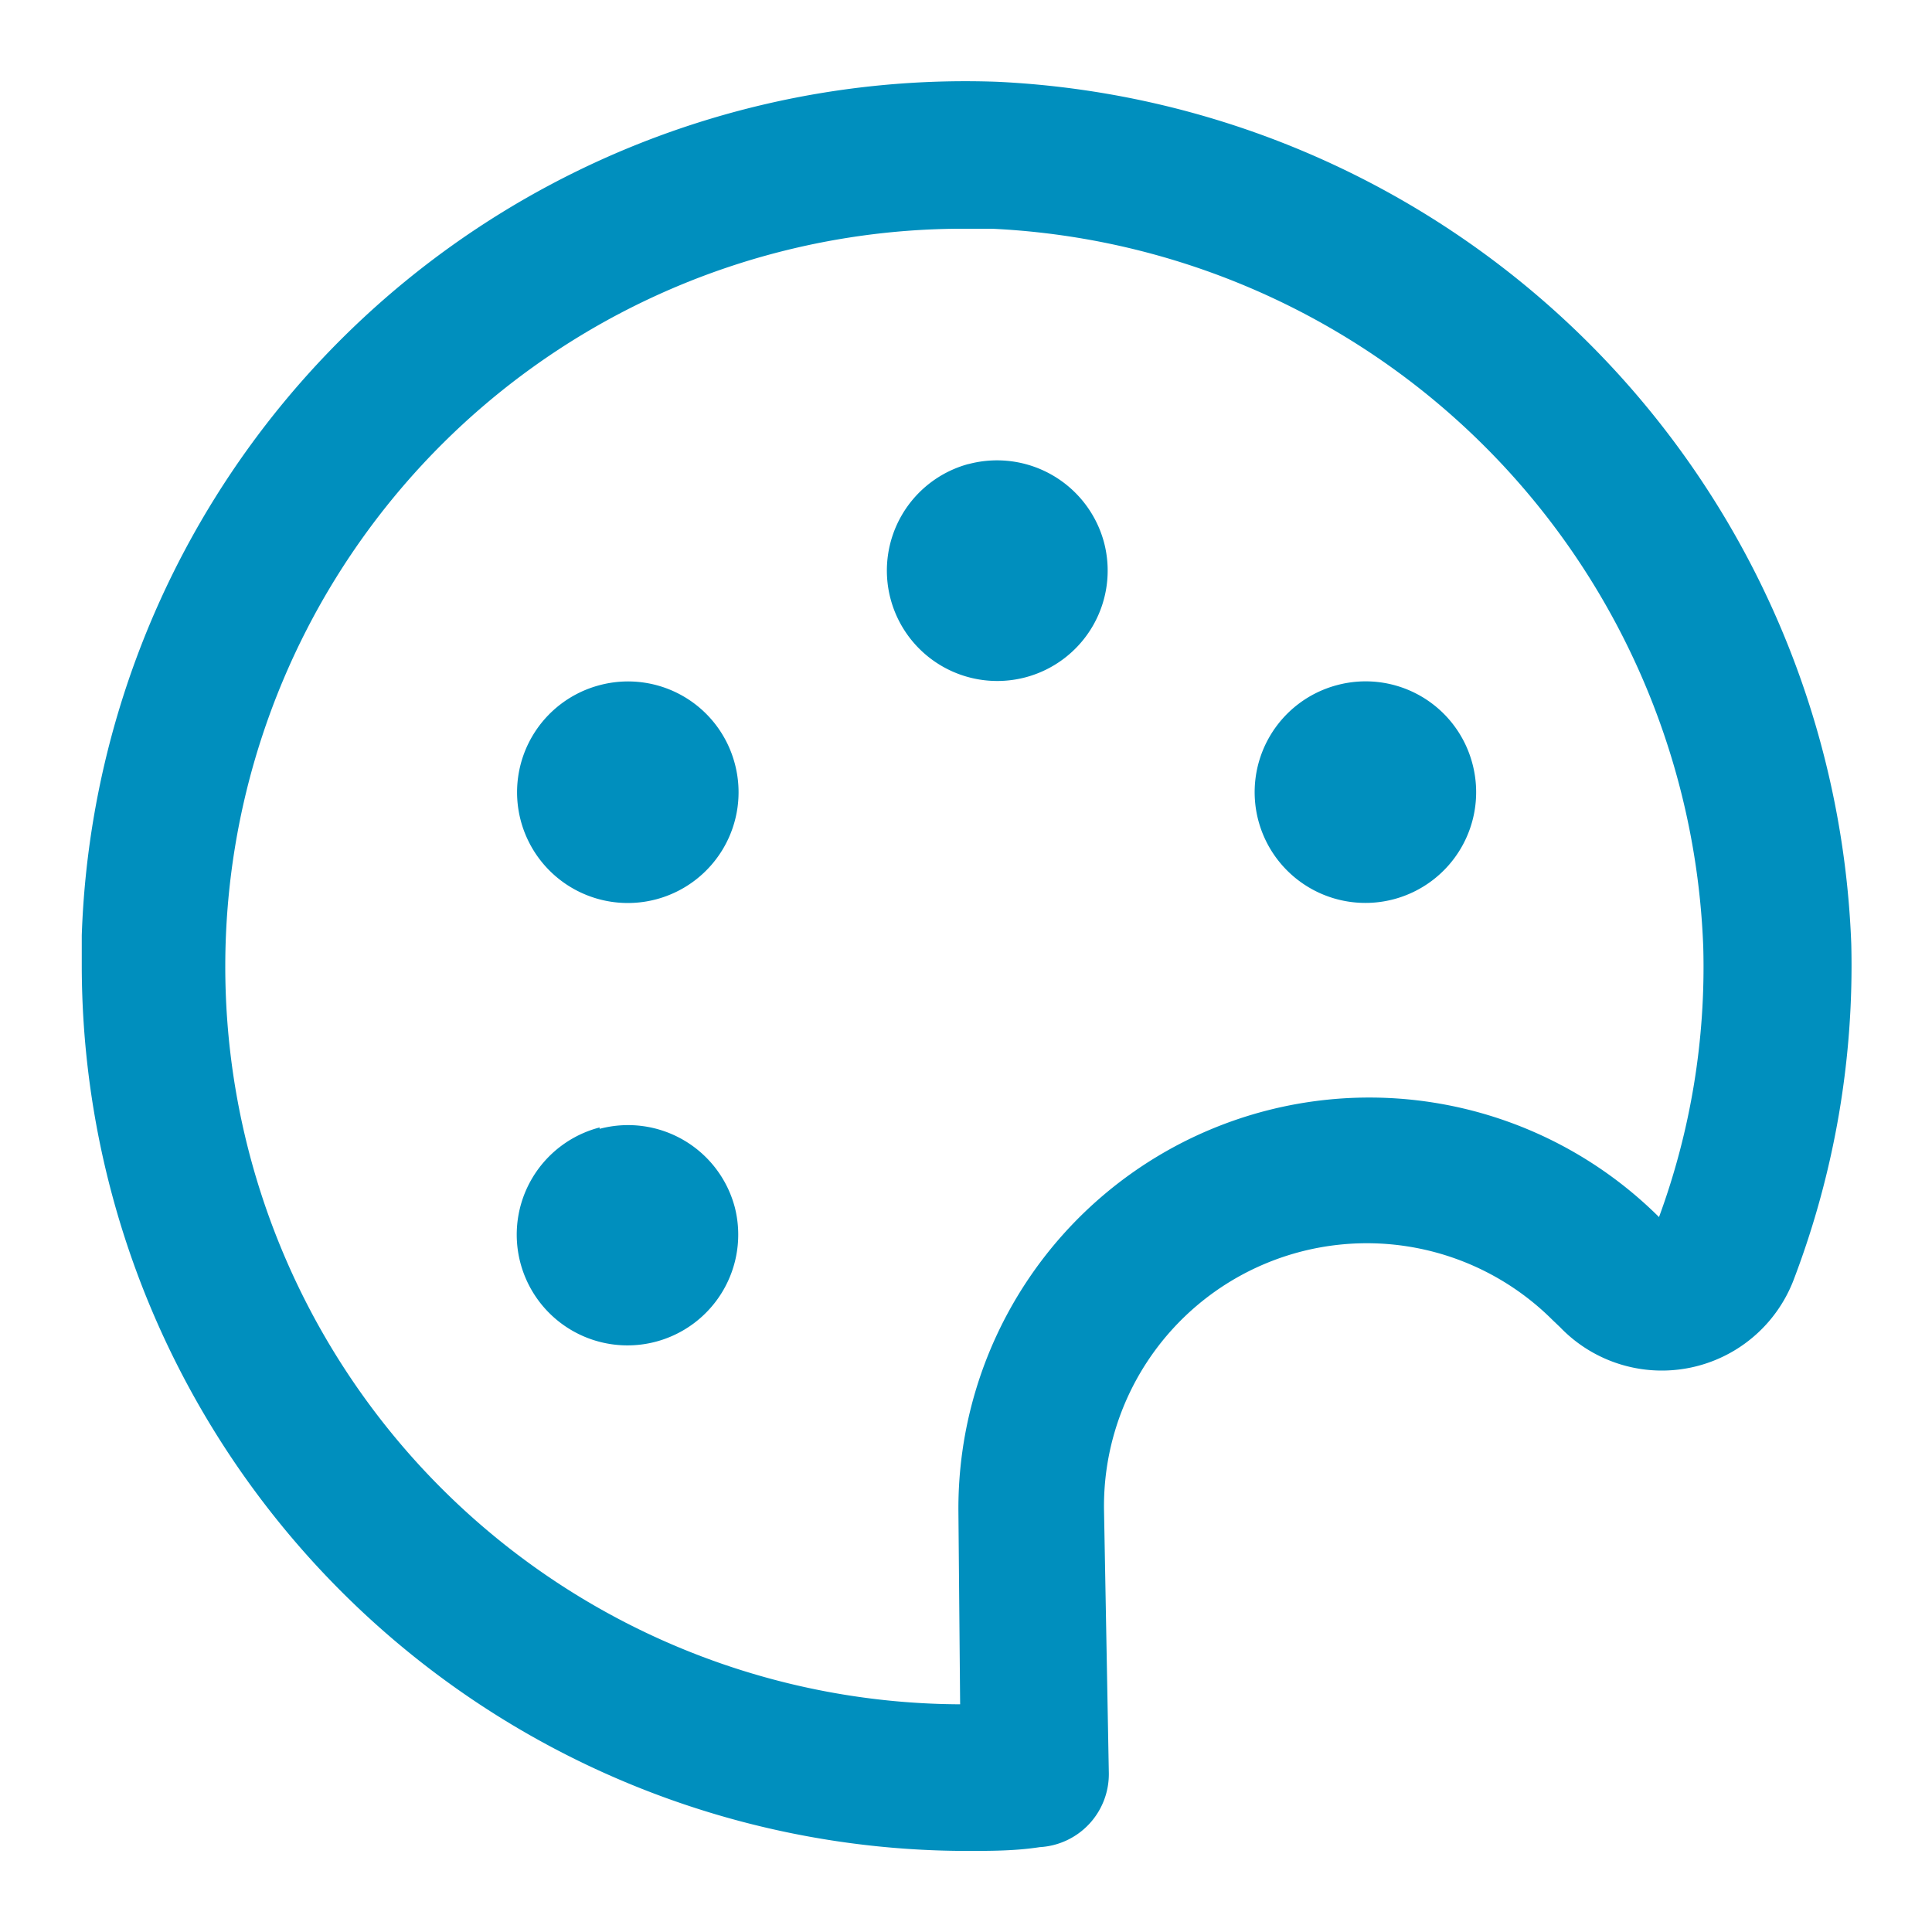 <svg id="Capa_1" data-name="Capa 1" xmlns="http://www.w3.org/2000/svg" viewBox="0 0 56 56"><defs><style>.cls-1{fill:#008fbe;}</style></defs><title>Creatividad</title><path class="cls-1" d="M38.75,19.86a3.21,3.21,0,1,0,3.93,2.28,3.2,3.2,0,0,0-3.93-2.28Z"/><path class="cls-1" d="M28.07,13.45A3.2,3.2,0,1,0,32,15.72a3.21,3.21,0,0,0-3.92-2.27Z"/><path class="cls-1" d="M17.38,19.86a3.21,3.21,0,1,0,3.92,2.28,3.2,3.2,0,0,0-3.92-2.28Z"/><path class="cls-1" d="M17.38,32.68A3.21,3.21,0,1,0,21.3,35a3.2,3.2,0,0,0-3.92-2.28Z"/><path class="cls-1" d="M28.89,2.37A25.63,25.63,0,0,0,2.37,27.11c0,.3,0,.59,0,.89A25.68,25.68,0,0,0,28,53.65c.72,0,1.43,0,2.14-.11a2.12,2.12,0,0,0,2-2.14L32,43.74a7.62,7.62,0,0,1,13-5.48l.22.21A4.09,4.09,0,0,0,52,37.07a25.56,25.56,0,0,0,1.66-9.71A26,26,0,0,0,28.89,2.37Zm19.2,32.91,0,0a11.91,11.91,0,0,0-20.31,8.52l.05,5.6A21.37,21.37,0,1,1,28,6.63h.75A21.65,21.65,0,0,1,49.37,27.46a21,21,0,0,1-1.28,7.81Z"/></svg>